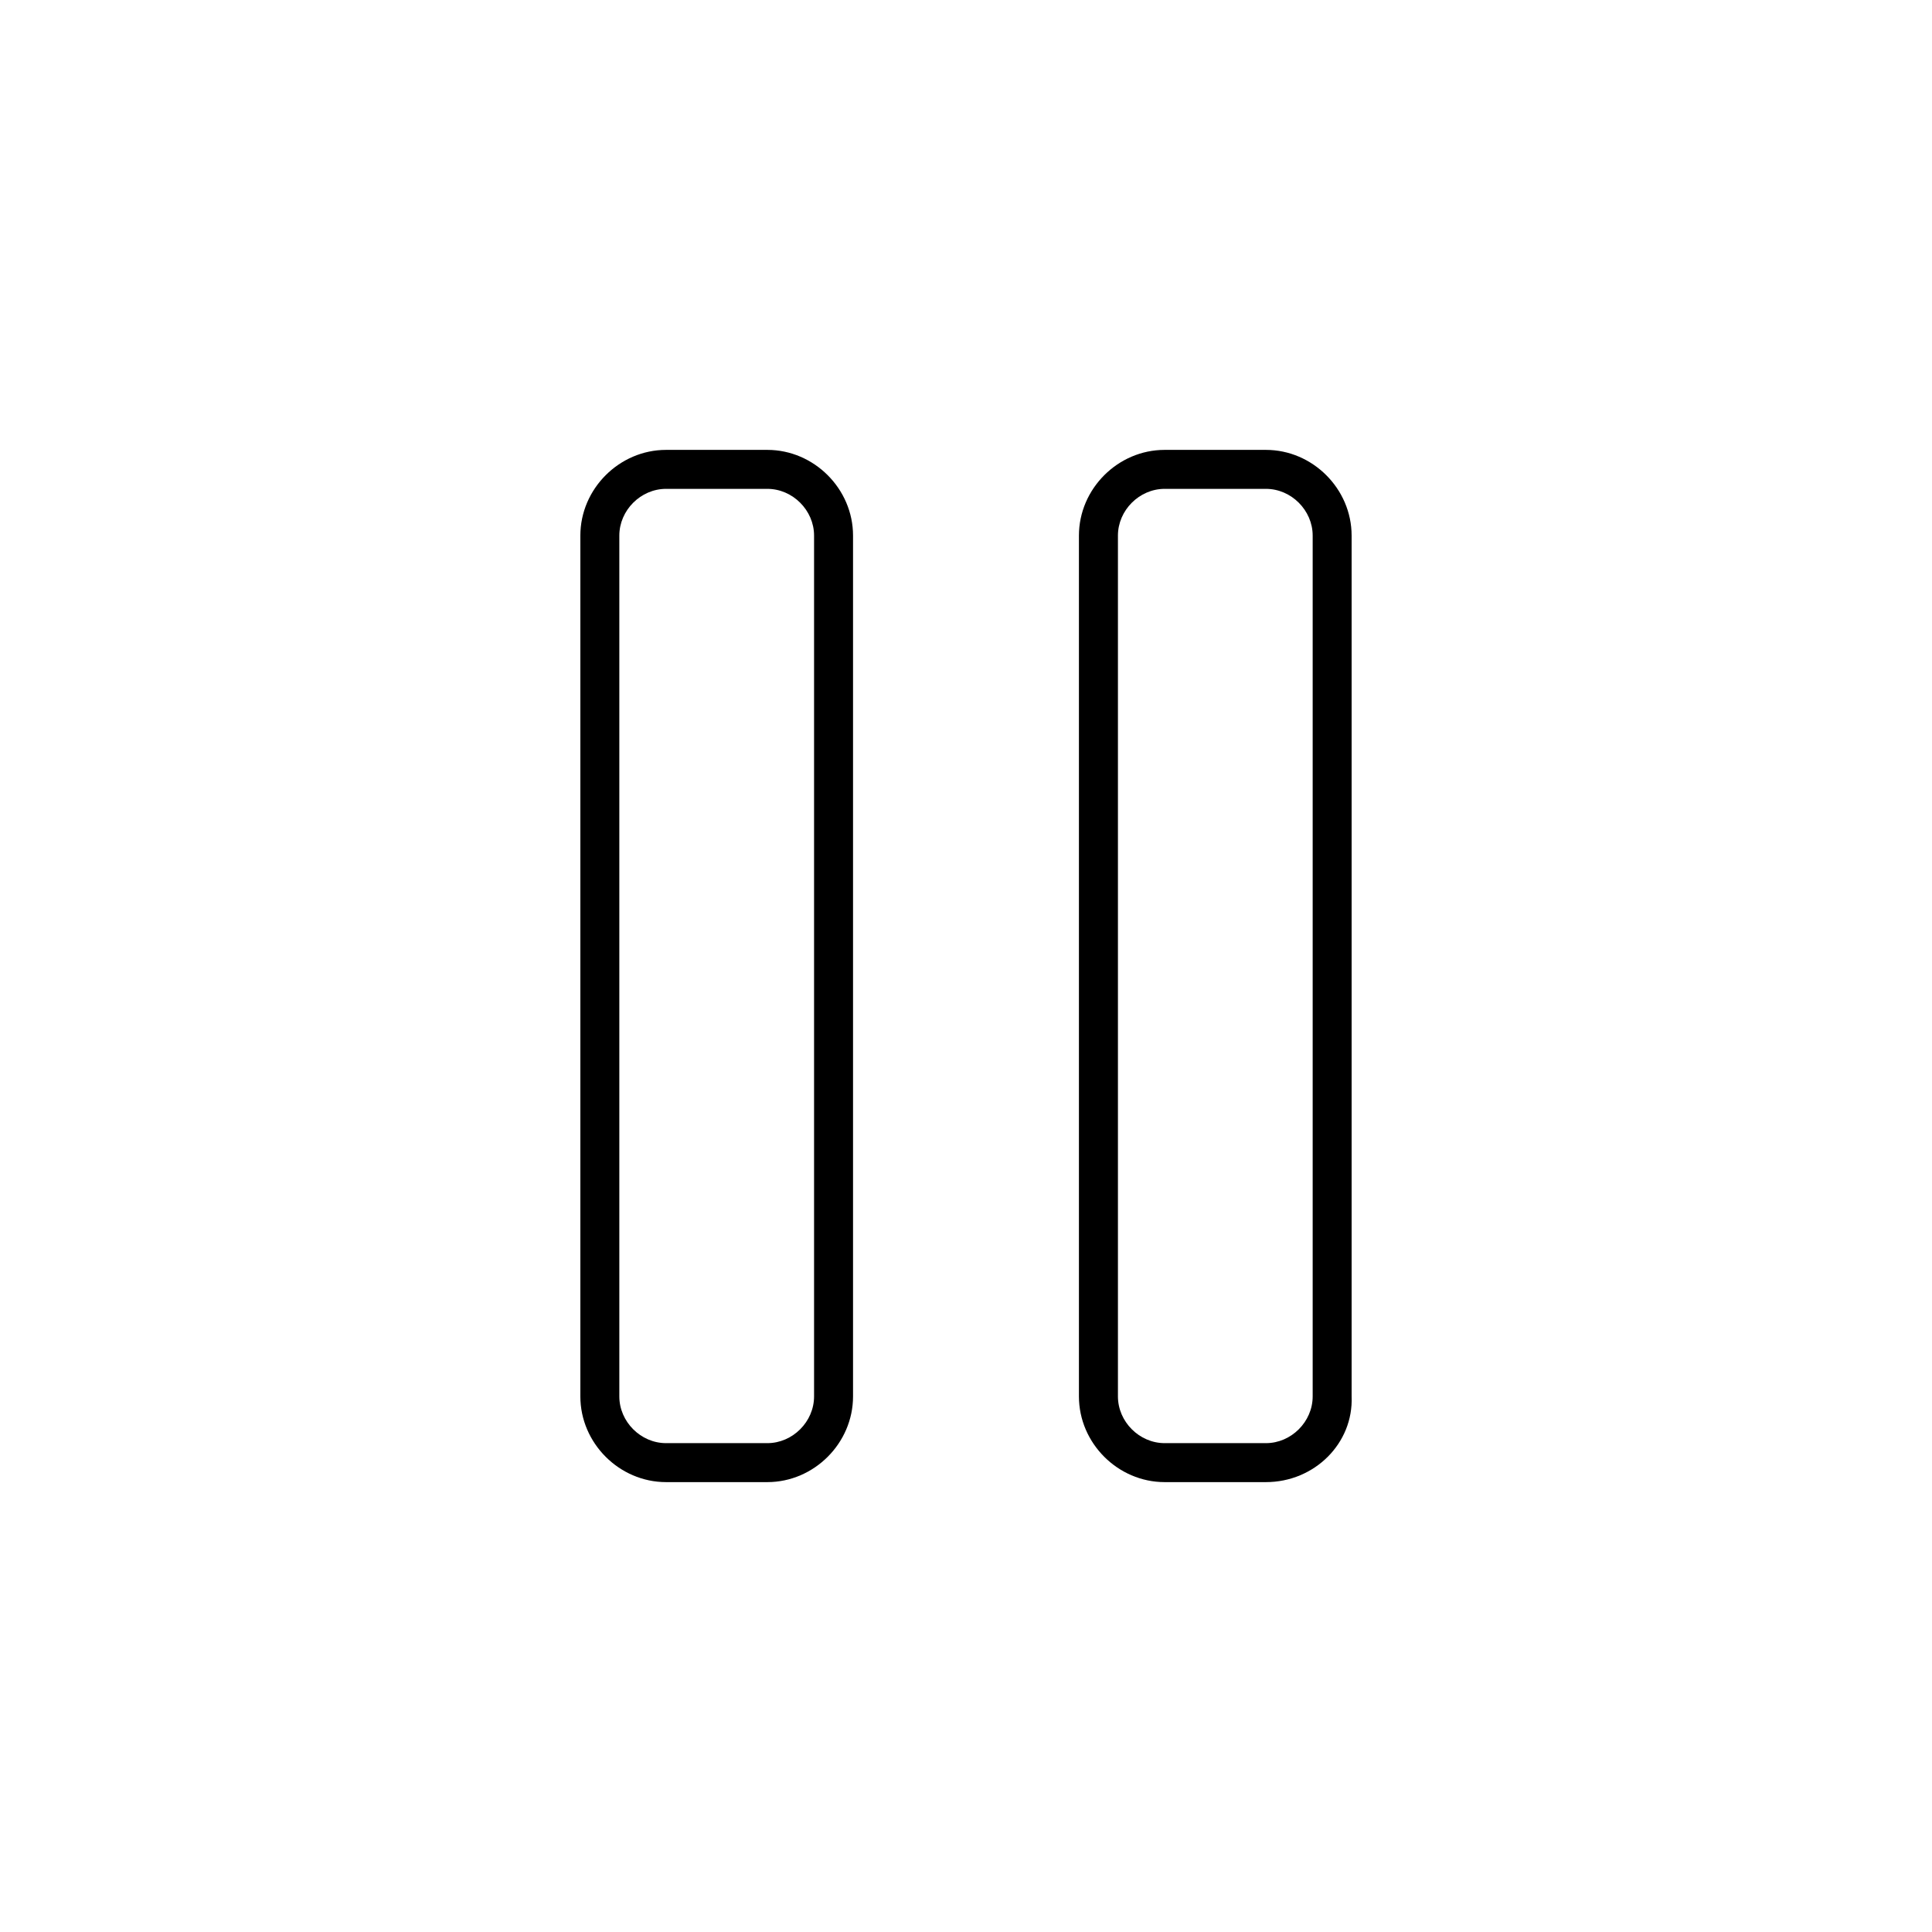 <!-- Generated by IcoMoon.io -->
<svg version="1.1" xmlns="http://www.w3.org/2000/svg" width="64" height="64" viewBox="0 0 64 64">
<title>icon-pause-button</title>
<path d="M25.419 49.097h-3.355c-1.548 0-2.839-1.29-2.839-2.839v-28.516c0-1.548 1.29-2.839 2.839-2.839h3.355c1.548 0 2.839 1.29 2.839 2.839v28.516c0 1.548-1.29 2.839-2.839 2.839zM22.064 16.194c-0.839 0-1.548 0.71-1.548 1.548v28.516c0 0.839 0.71 1.548 1.548 1.548h3.355c0.839 0 1.548-0.71 1.548-1.548v-28.516c0-0.839-0.71-1.548-1.548-1.548h-3.355z"></path>
<path d="M41.935 49.097h-3.355c-1.548 0-2.839-1.29-2.839-2.839v-28.516c0-1.548 1.29-2.839 2.839-2.839h3.355c1.548 0 2.839 1.29 2.839 2.839v28.516c0.065 1.548-1.226 2.839-2.839 2.839zM38.581 16.194c-0.839 0-1.548 0.71-1.548 1.548v28.516c0 0.839 0.71 1.548 1.548 1.548h3.355c0.839 0 1.548-0.71 1.548-1.548v-28.516c0-0.839-0.71-1.548-1.548-1.548h-3.355z"></path>
</svg>
